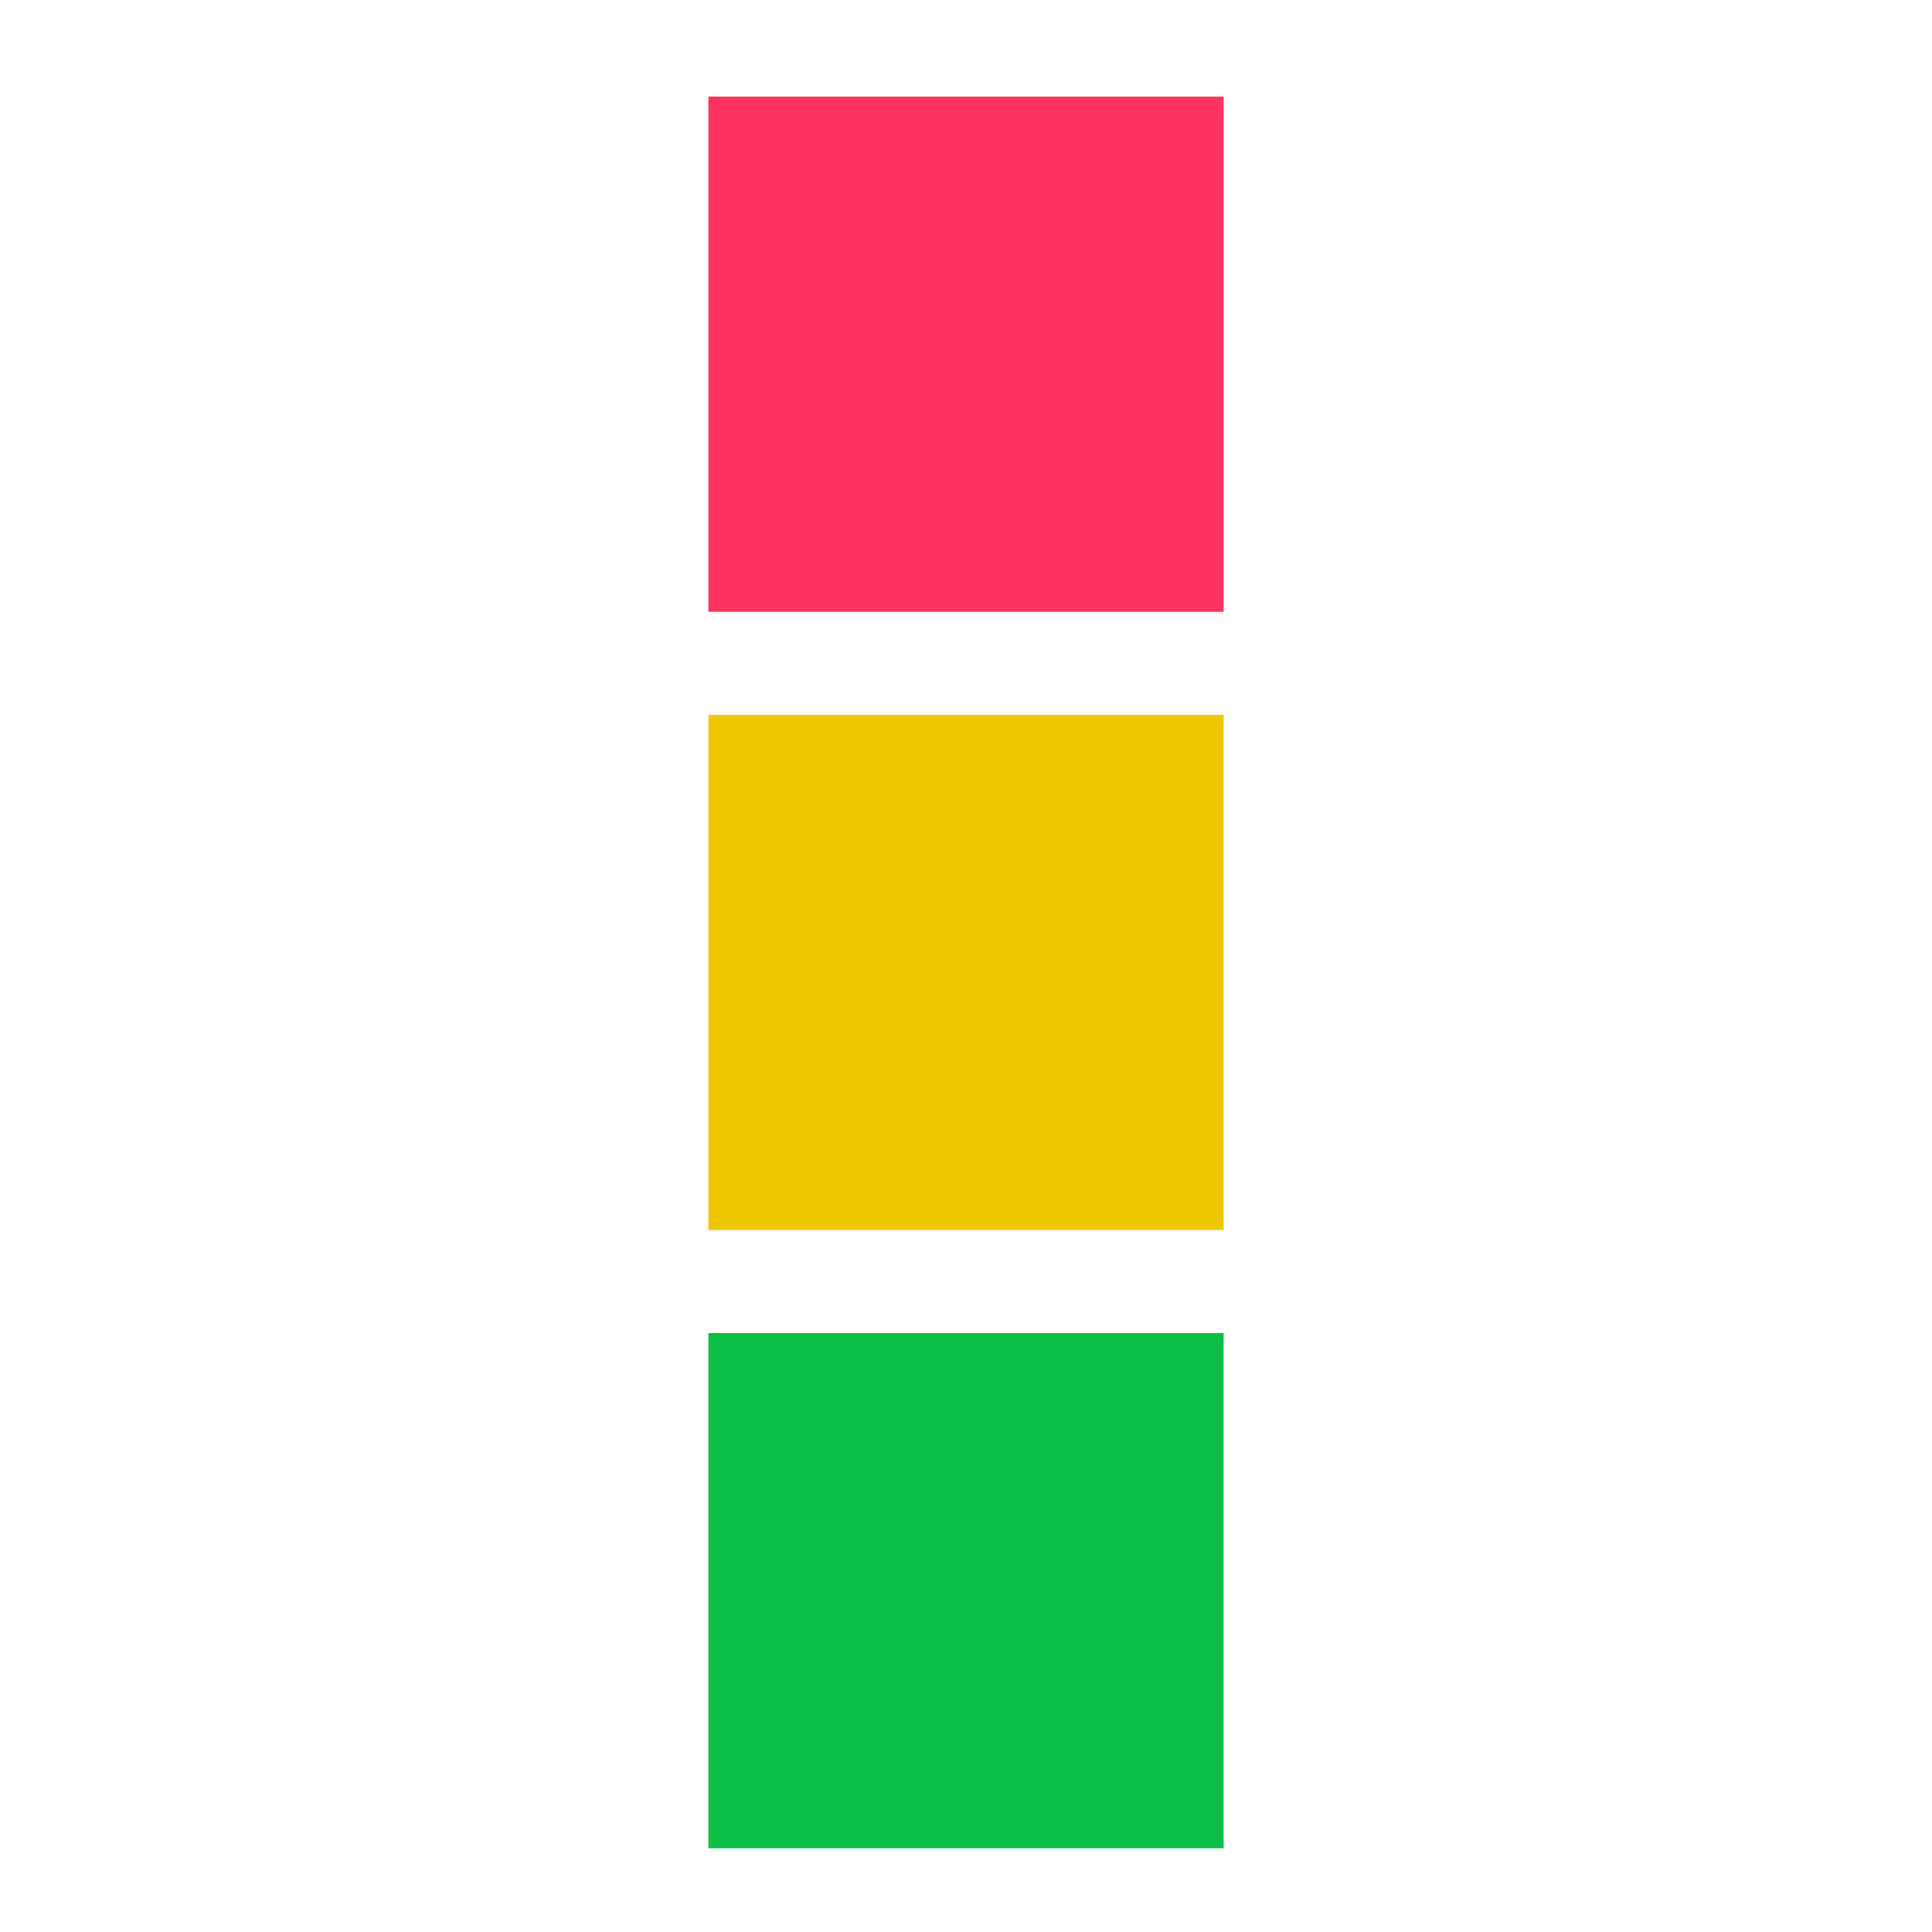 <?xml version="1.0" encoding="UTF-8"?> <svg xmlns="http://www.w3.org/2000/svg" width="60" height="60" viewBox="0 0 60 60" fill="none"><rect width="60" height="60" fill="white"></rect><rect x="22" y="3" width="16" height="16" fill="#FF335F"></rect><rect x="22" y="22.2" width="16" height="16" fill="#ECC801"></rect><rect x="22" y="41.4" width="16" height="16" fill="#0CBF46"></rect></svg> 